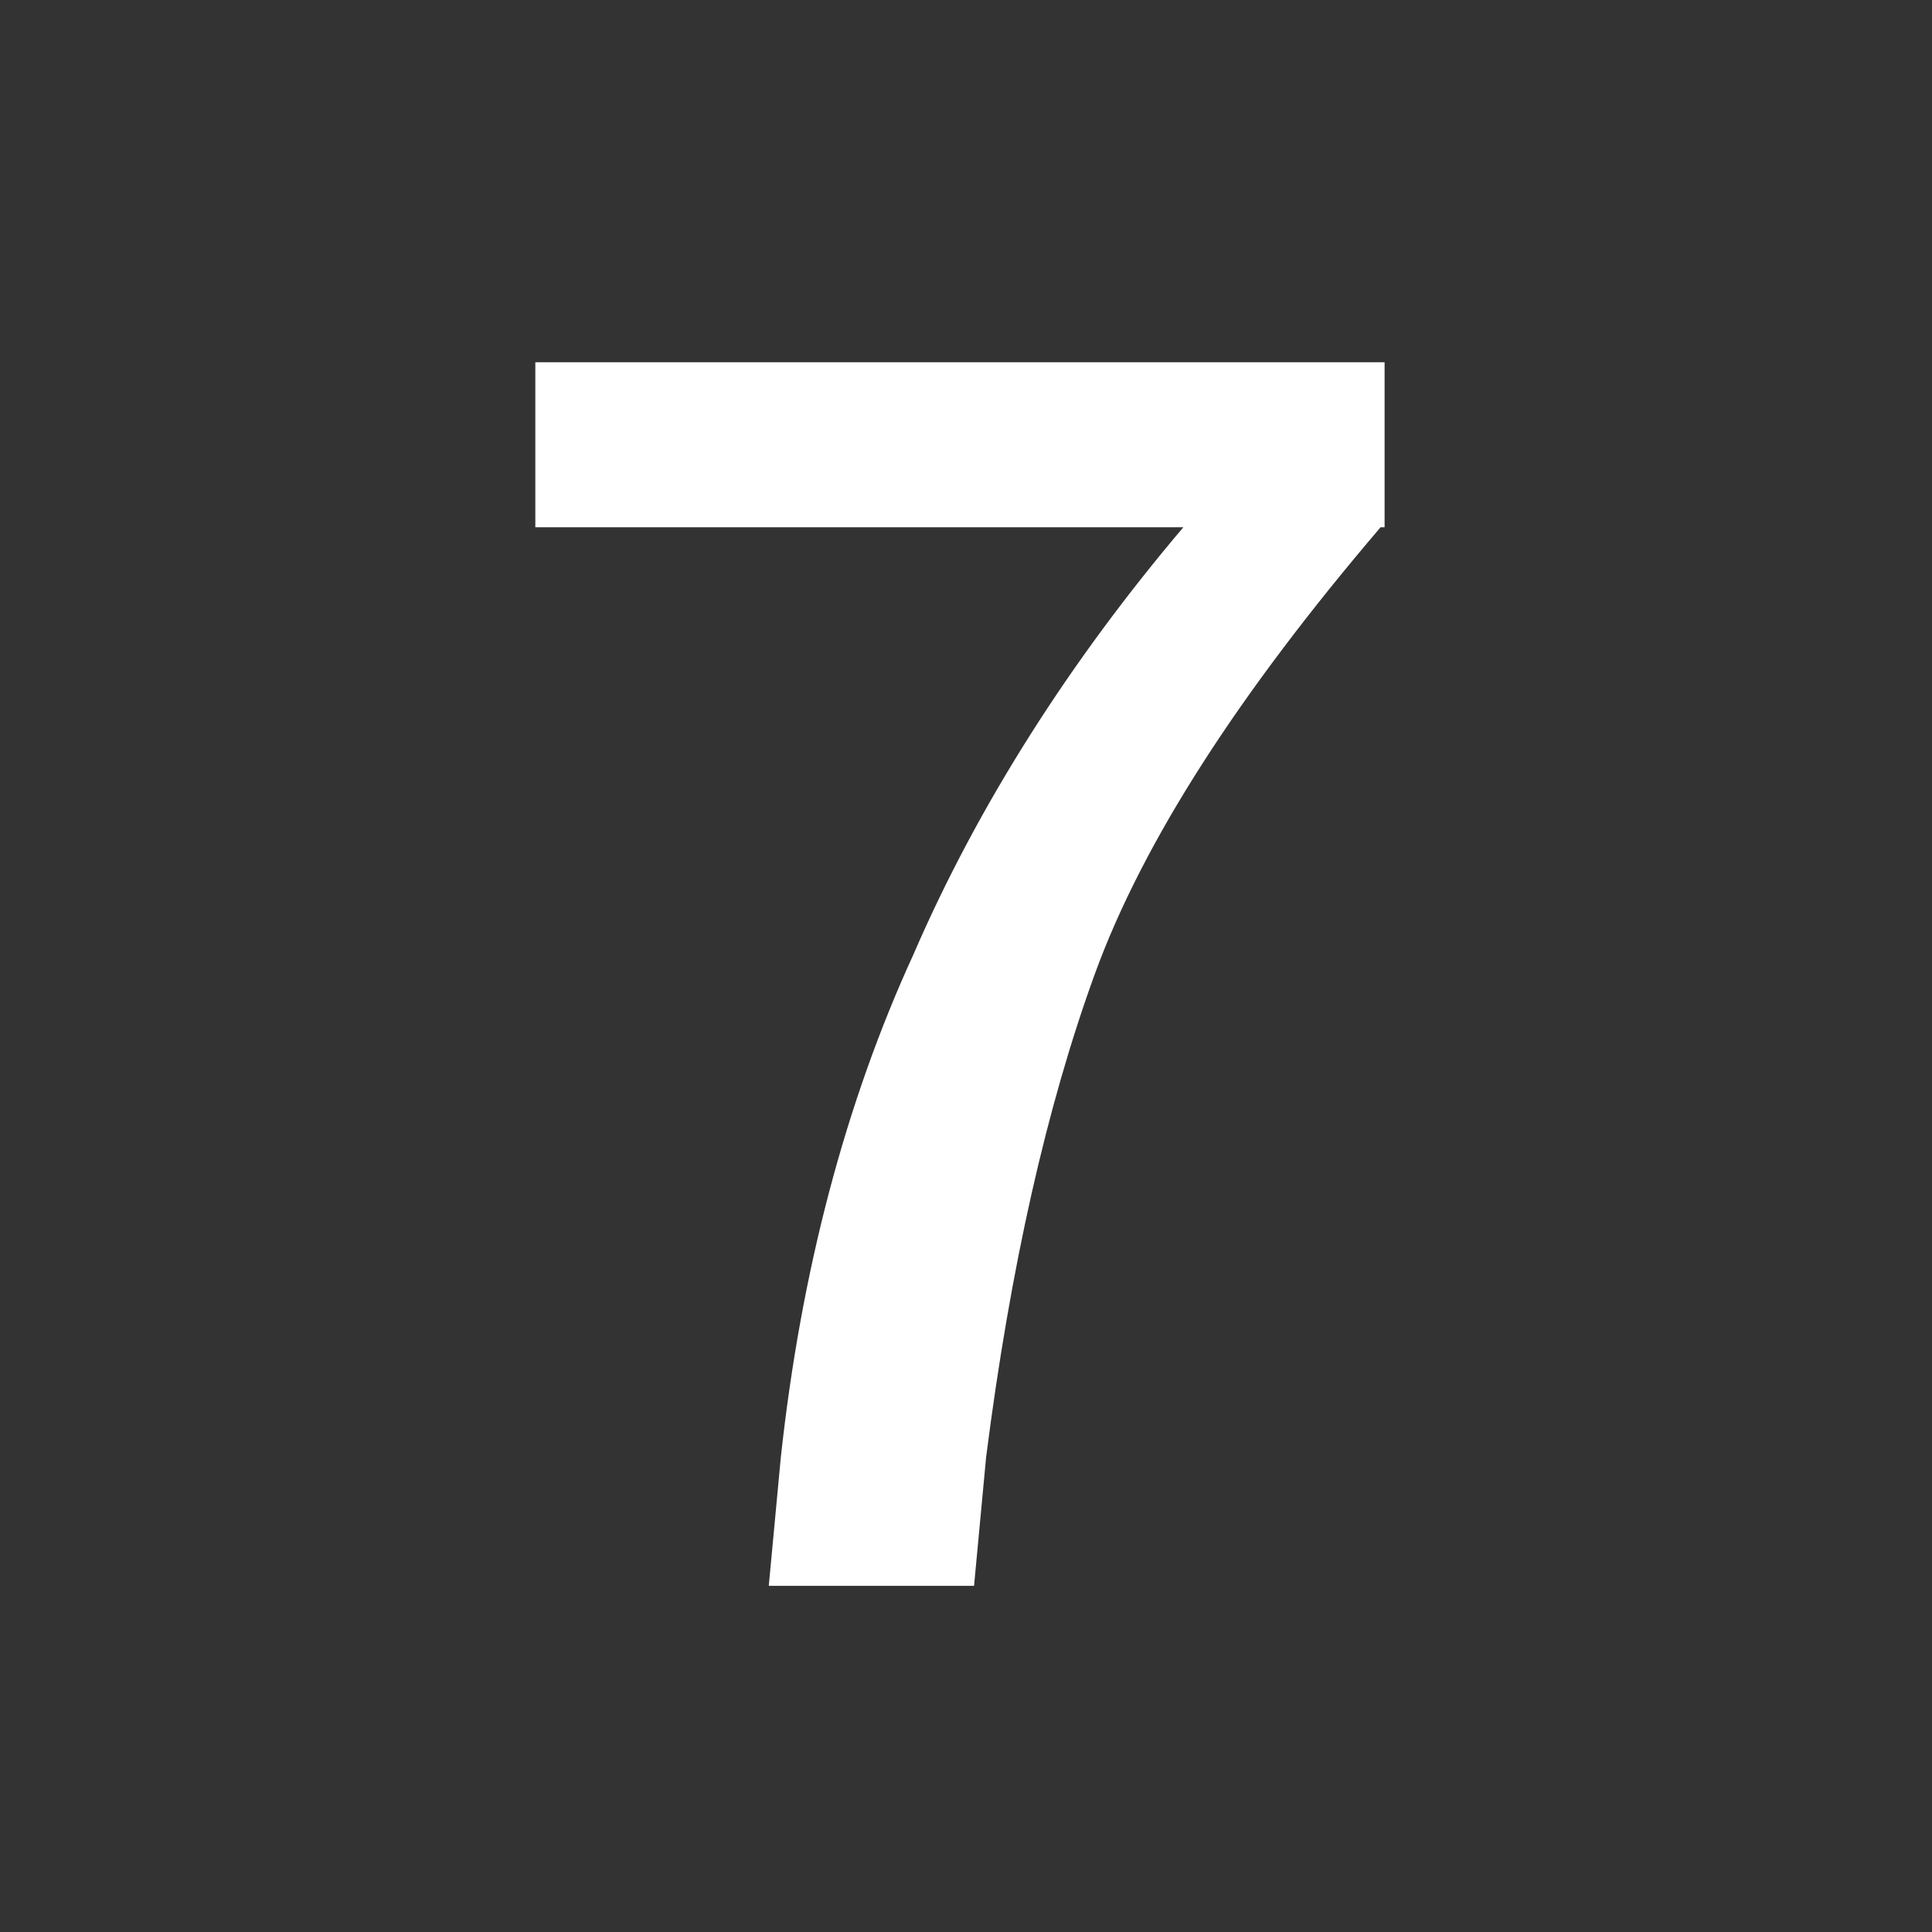 <?xml version="1.0" encoding="UTF-8"?> <!-- Generator: Adobe Illustrator 22.1.0, SVG Export Plug-In . SVG Version: 6.00 Build 0) --> <svg xmlns="http://www.w3.org/2000/svg" xmlns:xlink="http://www.w3.org/1999/xlink" id="Livello_1" x="0px" y="0px" viewBox="0 0 48 48" style="enable-background:new 0 0 48 48;" xml:space="preserve"><rect x="0" y="0" width="48" height="48" fill="#333333" stroke="none"/> <style type="text/css"> .st0{fill:none;} .st1{fill:#FFFFFF;} </style> <rect class="st0" width="48" height="48"></rect> <g> <path class="st1" d="M34.3,13.1c-3.5,4.1-5.9,7.8-7.1,11.1s-2.1,7.3-2.7,12l-0.3,3.2h-5.1l0.3-3.2c0.5-4.6,1.6-8.8,3.3-12.5 c1.6-3.7,3.9-7.3,6.7-10.6H13.3V9h21.1V13.1z"></path> </g> </svg> 